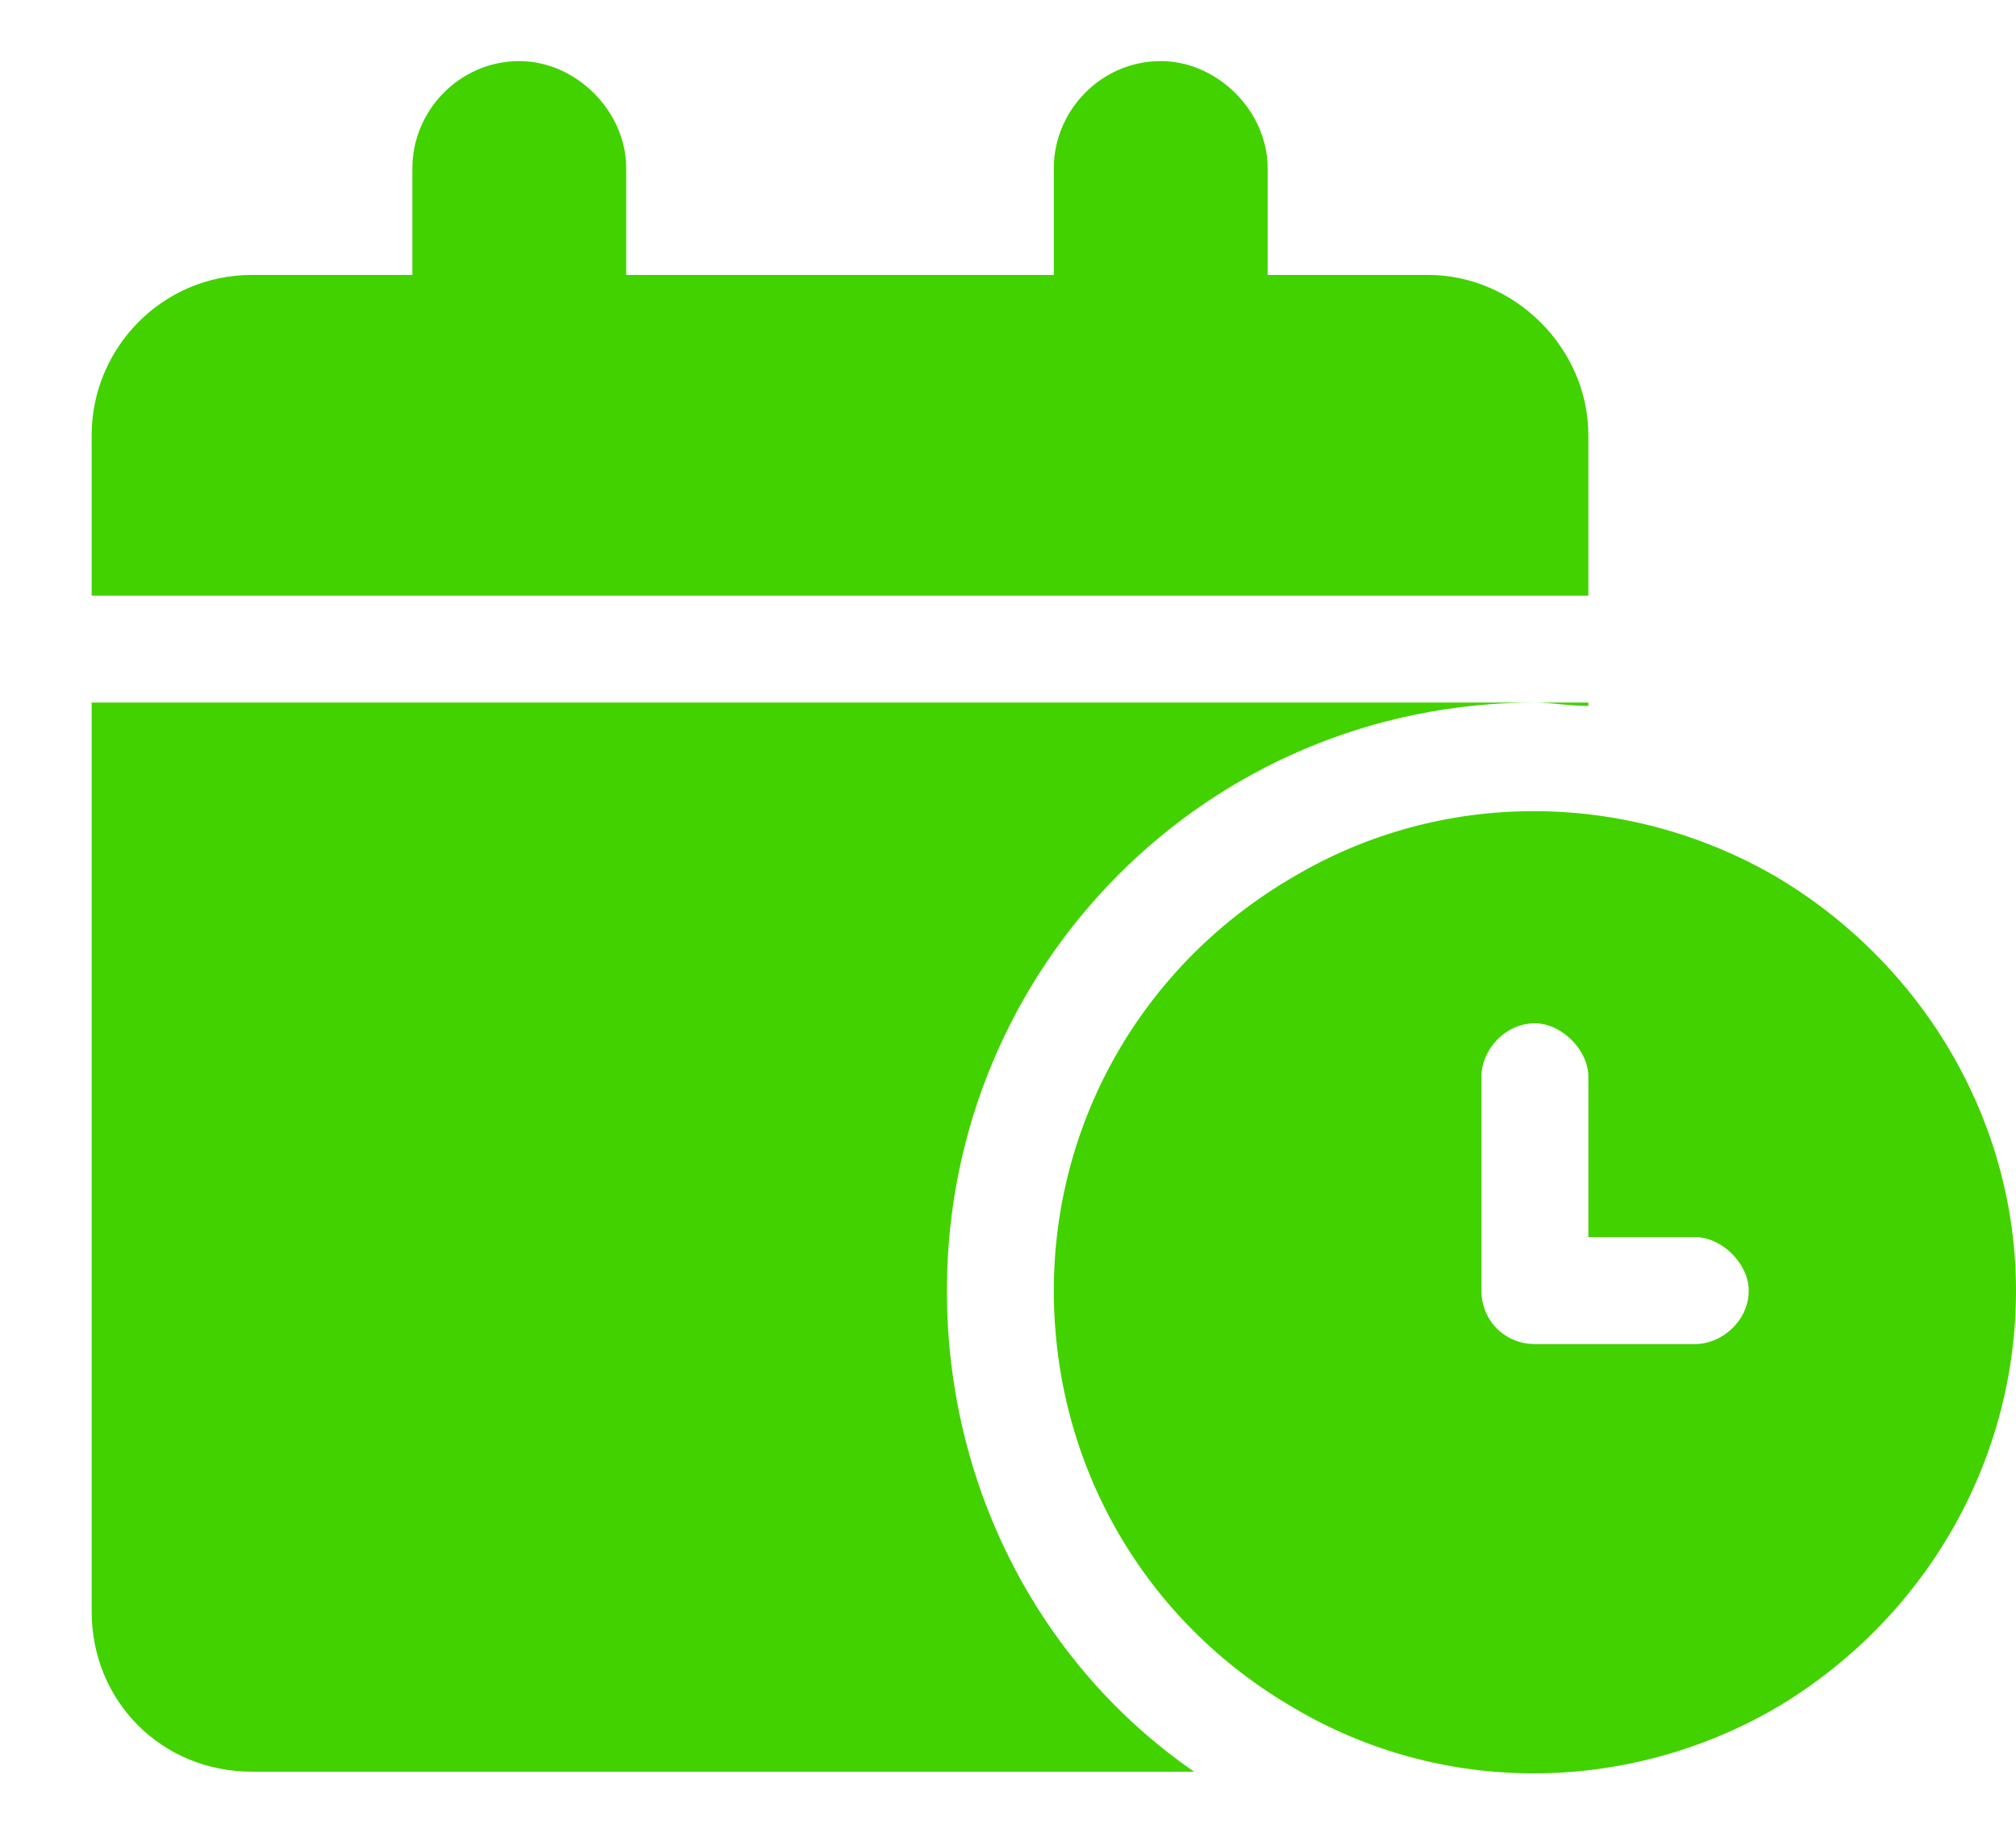 <svg width="66" height="60" viewBox="0 0 66 60" fill="none" xmlns="http://www.w3.org/2000/svg">
<path d="M13.5 5.5C13.5 3.641 15.031 2 17 2C18.859 2 20.5 3.641 20.5 5.5V9H34.5V5.5C34.5 3.641 36.031 2 38 2C39.859 2 41.5 3.641 41.5 5.5V9H46.75C49.594 9 52 11.406 52 14.25V19.5H3V14.25C3 11.406 5.297 9 8.25 9H13.5V5.5ZM52 23V23.109C51.344 23.109 50.797 23 50.25 23C39.531 23 31 31.641 31 42.25C31 48.812 34.172 54.609 39.094 58H8.25C5.297 58 3 55.703 3 52.75V23H50.25H52ZM66 42.25C66 47.938 62.938 53.078 58.125 55.922C53.203 58.766 47.188 58.766 42.375 55.922C37.453 53.078 34.5 47.938 34.5 42.25C34.5 36.672 37.453 31.531 42.375 28.688C47.188 25.844 53.203 25.844 58.125 28.688C62.938 31.531 66 36.672 66 42.25ZM50.25 33.5C49.266 33.5 48.5 34.375 48.5 35.25V42.25C48.5 43.234 49.266 44 50.25 44H55.5C56.375 44 57.25 43.234 57.25 42.25C57.25 41.375 56.375 40.5 55.5 40.5H52V35.25C52 34.375 51.125 33.5 50.25 33.5Z" fill="#42D200"/>
</svg>
